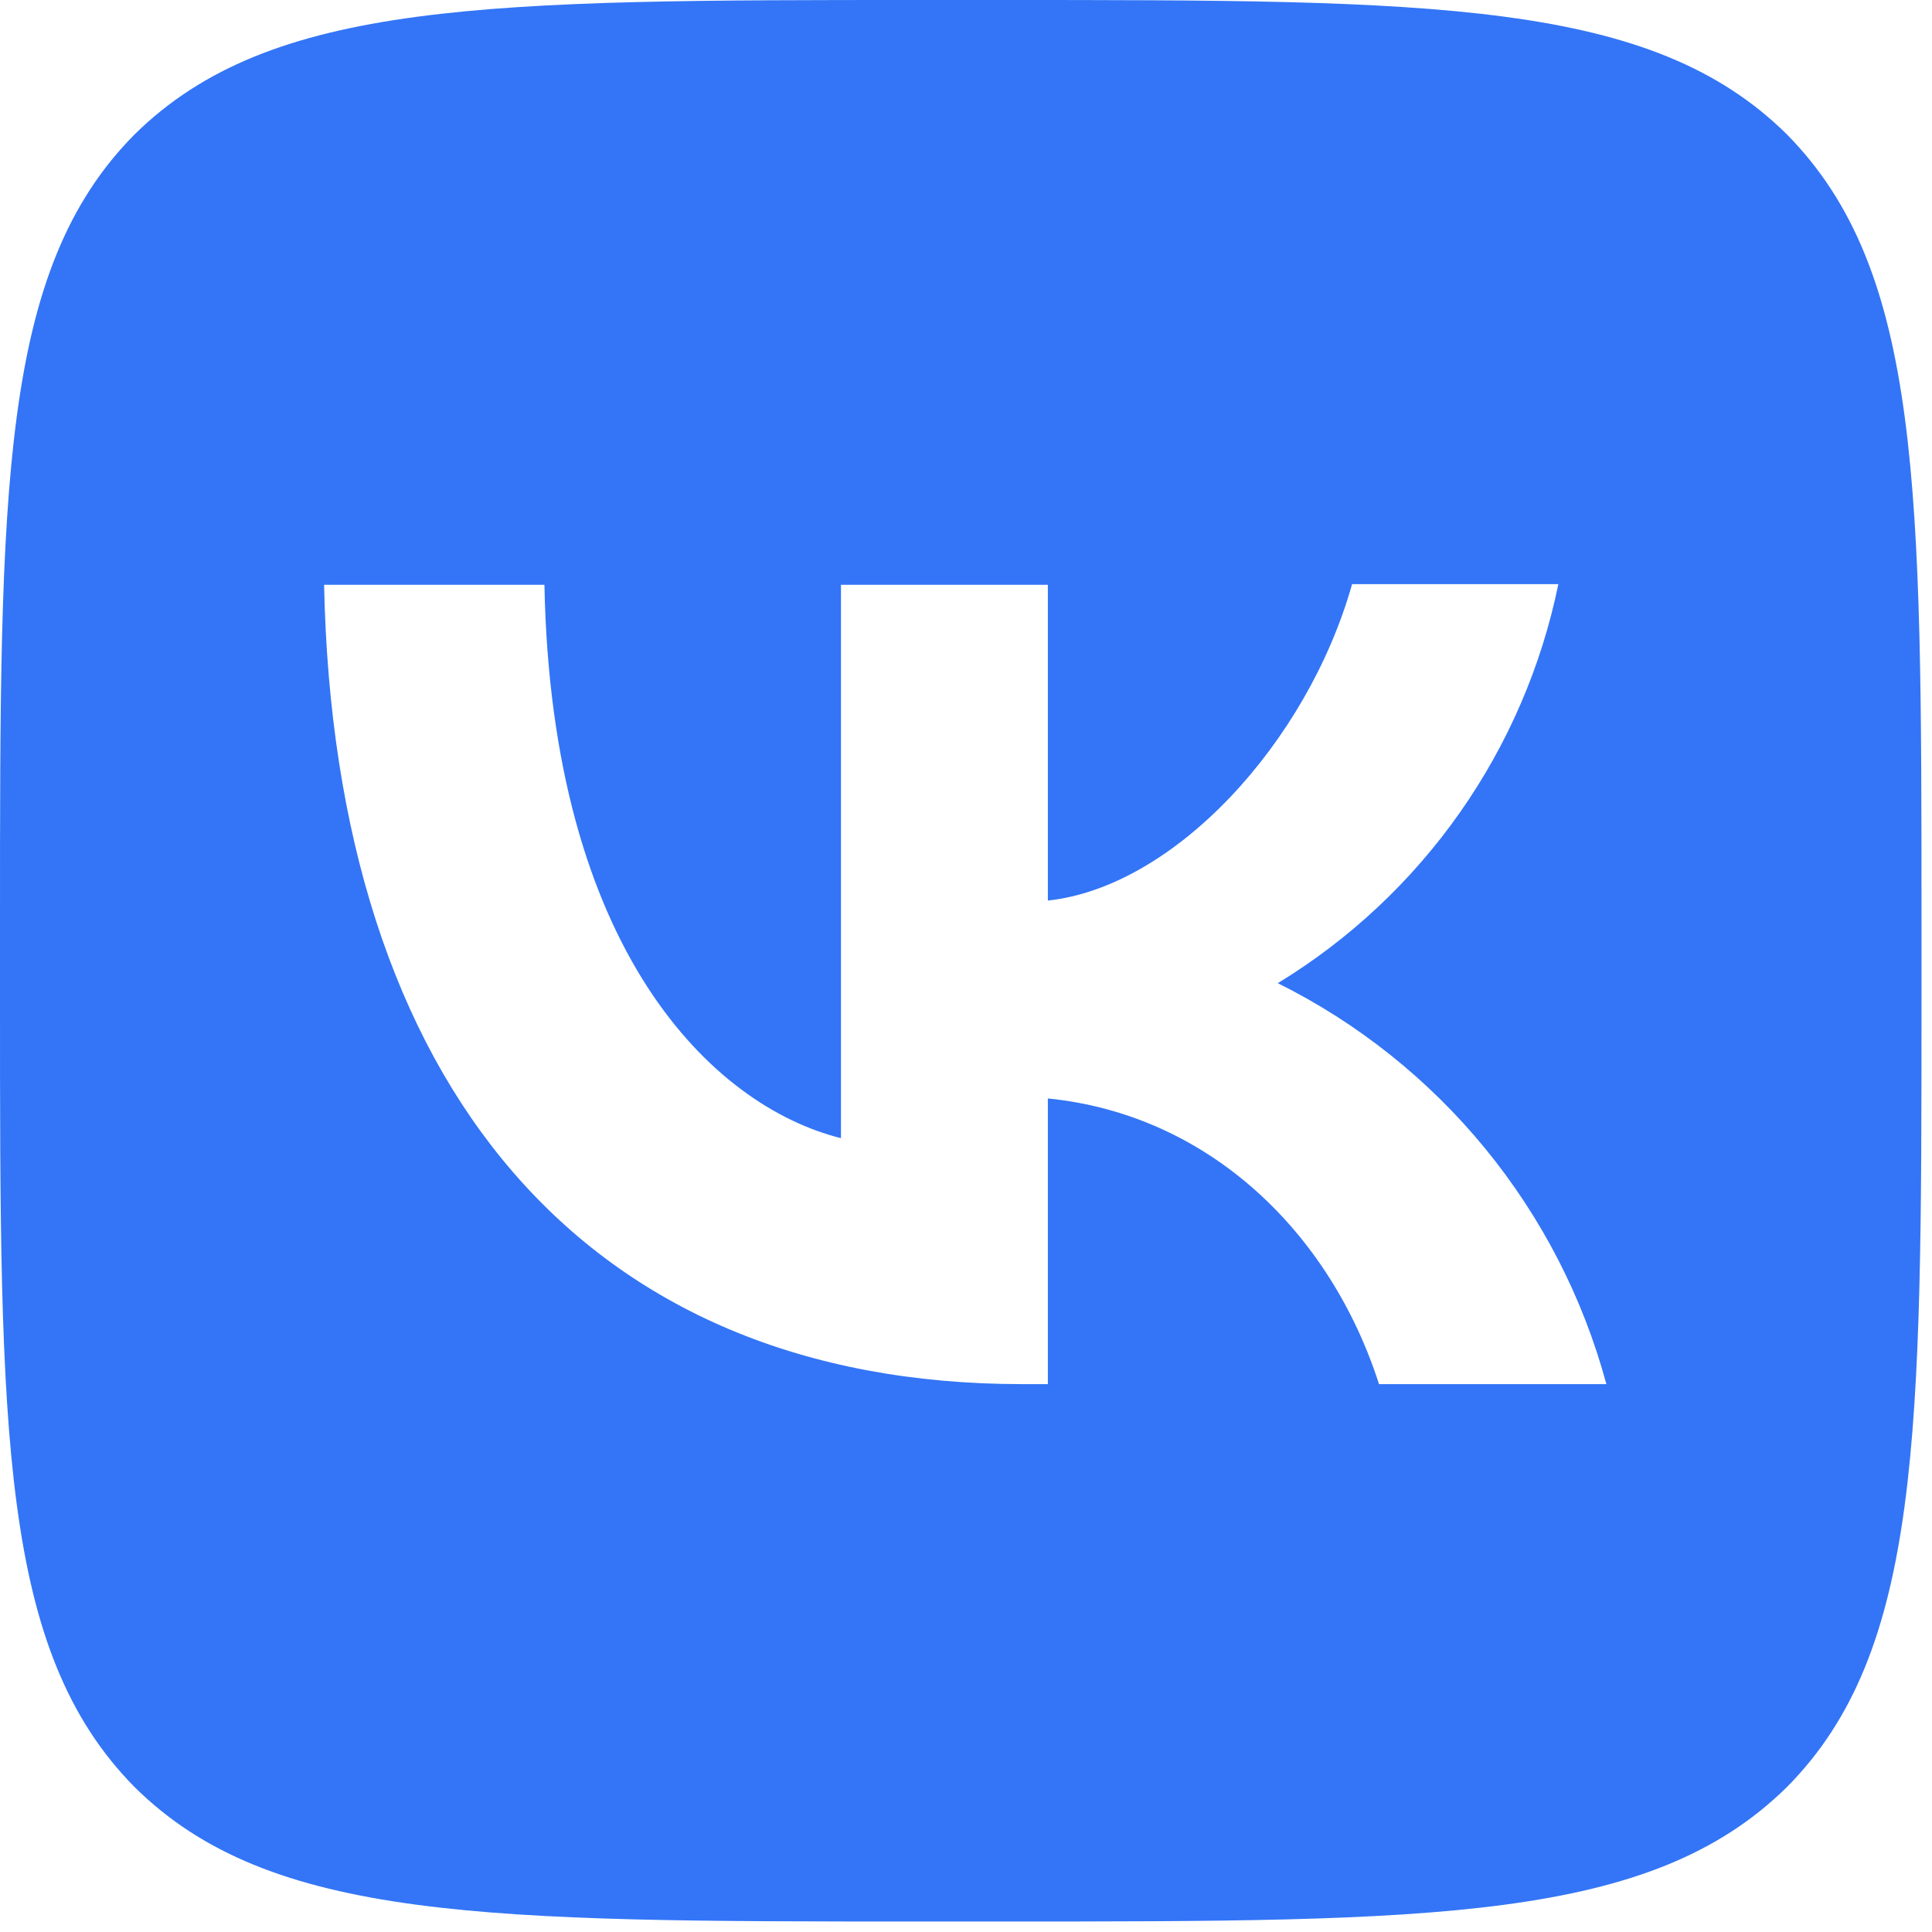 <?xml version="1.0" encoding="UTF-8"?> <svg xmlns="http://www.w3.org/2000/svg" width="138" height="138" viewBox="0 0 138 138" fill="none"><path d="M9.607 9.607C1.81794e-06 19.306 0 34.816 0 65.88V71.37C0 102.388 1.81794e-06 117.898 9.607 127.642C19.306 137.25 34.816 137.25 65.88 137.25H71.37C102.388 137.25 117.898 137.25 127.642 127.642C137.25 117.943 137.25 102.434 137.25 71.37V65.88C137.25 34.861 137.25 19.352 127.642 9.607C117.943 1.81794e-06 102.434 0 71.37 0H65.88C34.861 0 19.352 1.81794e-06 9.607 9.607ZM23.149 41.77H38.888C39.391 67.939 50.92 79.01 60.07 81.298V41.77H74.847V64.325C83.86 63.364 93.376 53.07 96.578 41.724H111.31C110.108 47.597 107.708 53.159 104.26 58.063C100.812 62.967 96.391 67.108 91.271 70.226C96.986 73.069 102.032 77.092 106.078 82.029C110.123 86.966 113.076 92.704 114.741 98.866H98.5C95.023 88.023 86.33 79.605 74.847 78.461V98.866H73.017C41.724 98.866 23.881 77.455 23.149 41.77Z" fill="#3375F6"></path></svg> 